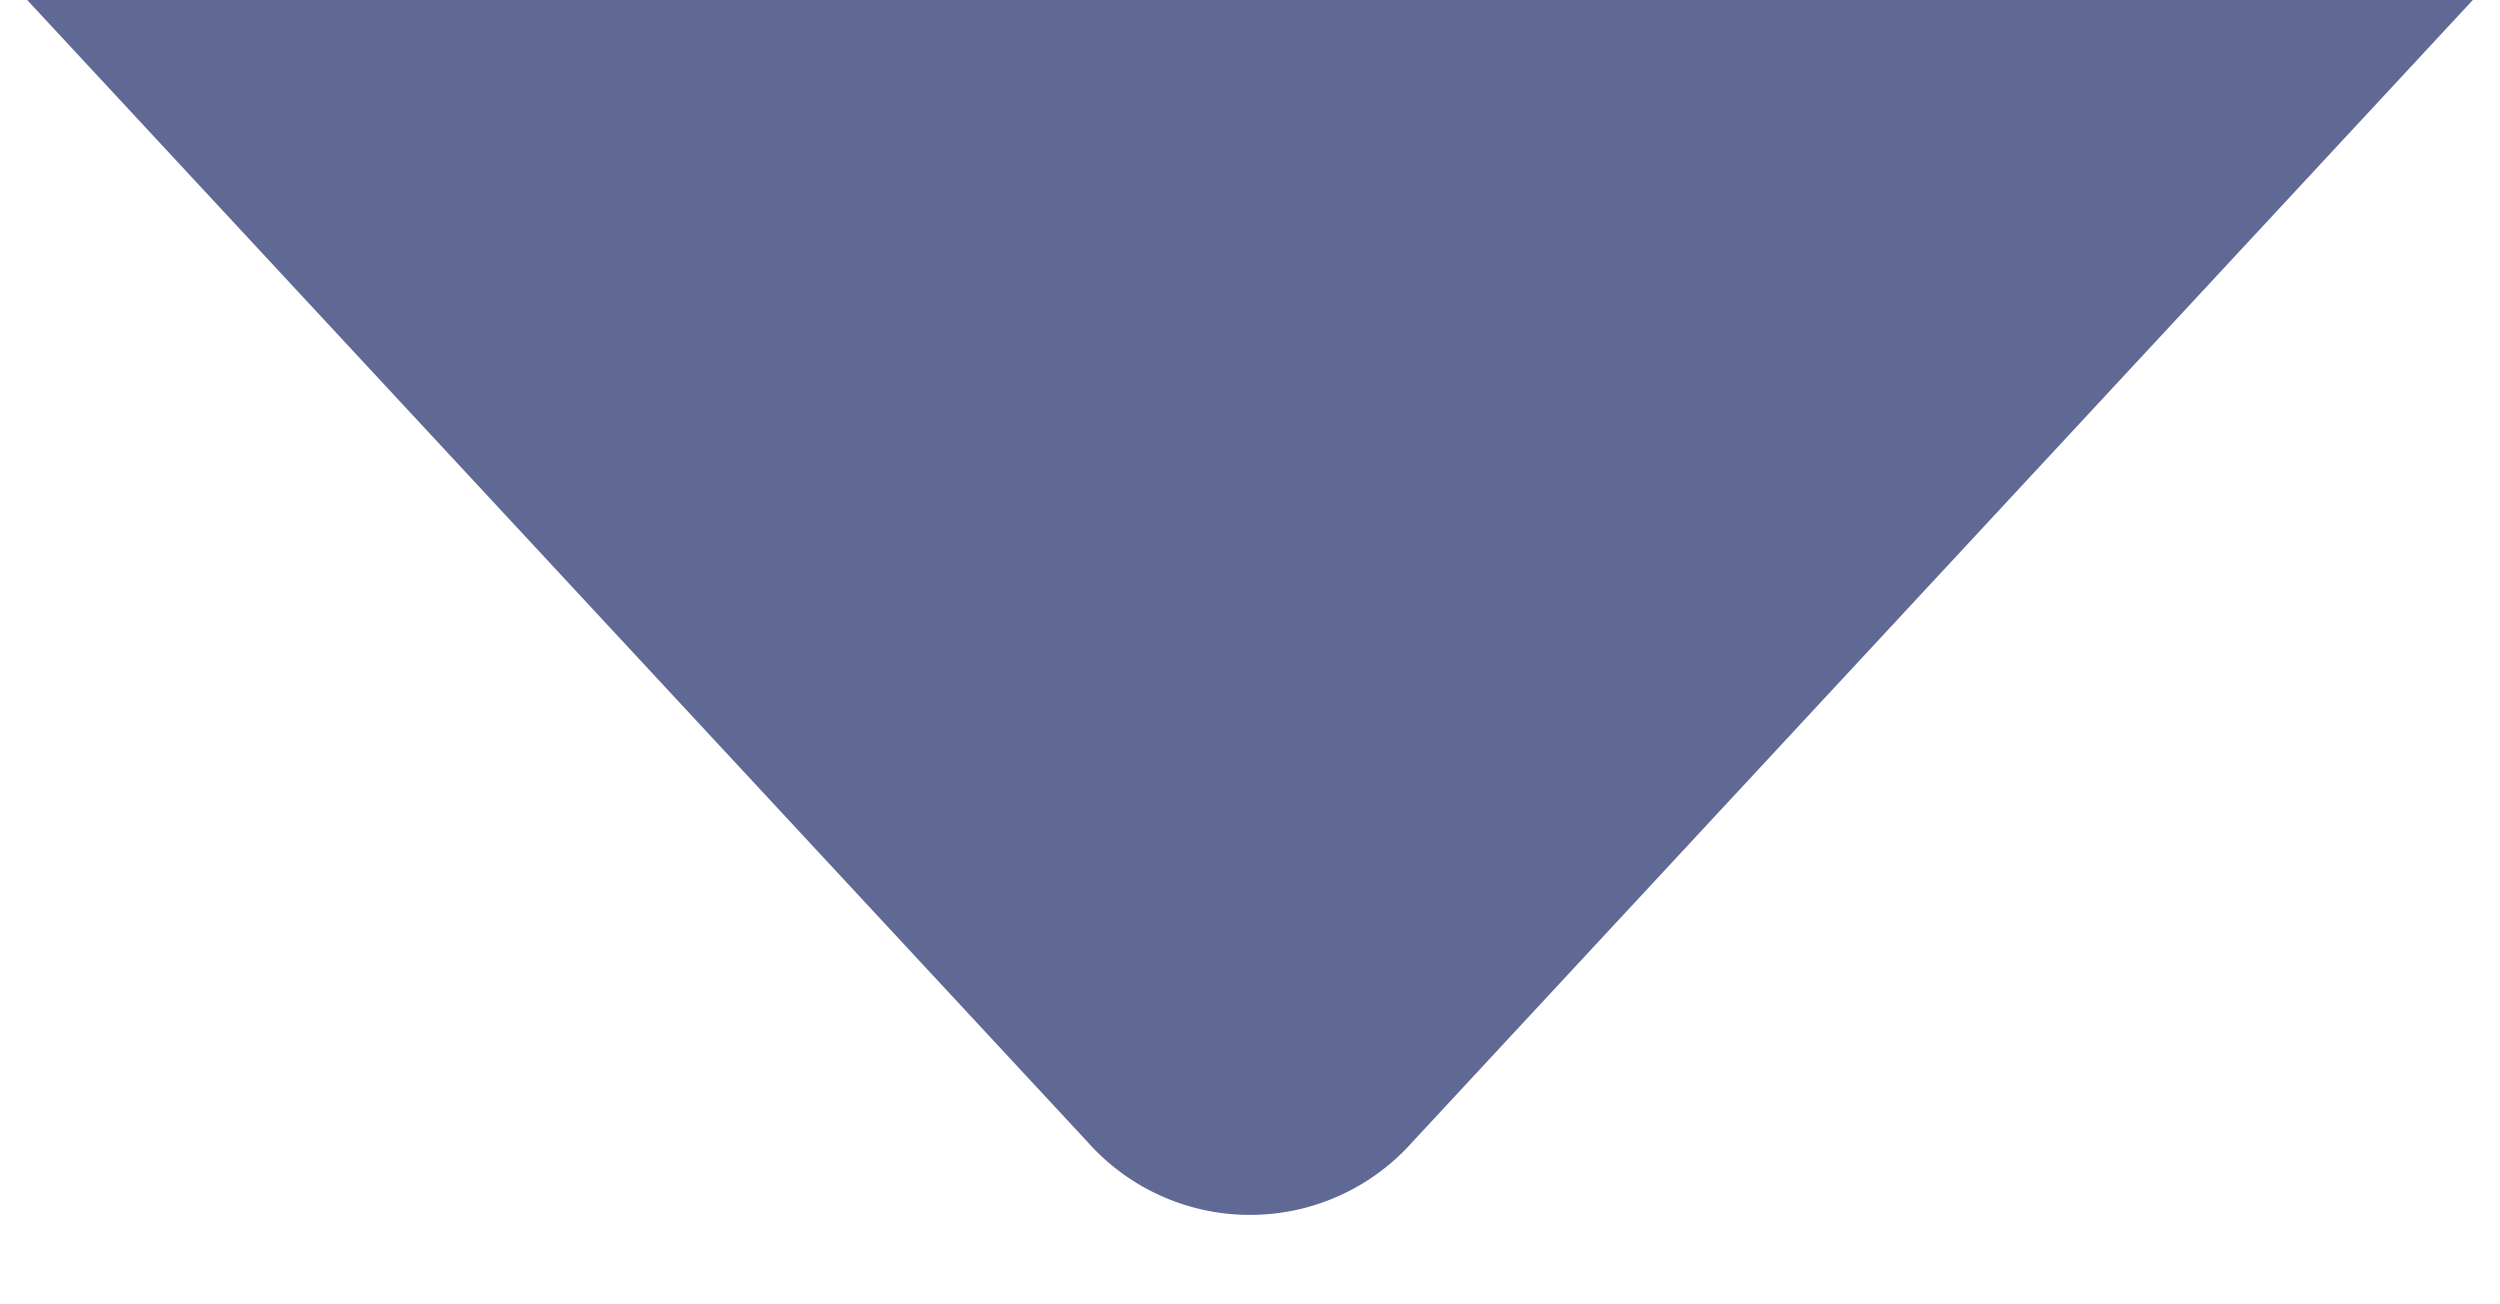 <svg id="レイヤー_1" data-name="レイヤー 1" xmlns="http://www.w3.org/2000/svg" viewBox="0 0 23 12"><defs><style>.cls-1{fill:#606894;}</style></defs><path class="cls-1" d="M10,10.5.25,0h22.5L13,10.5A2,2,0,0,1,10,10.5Z"/></svg>